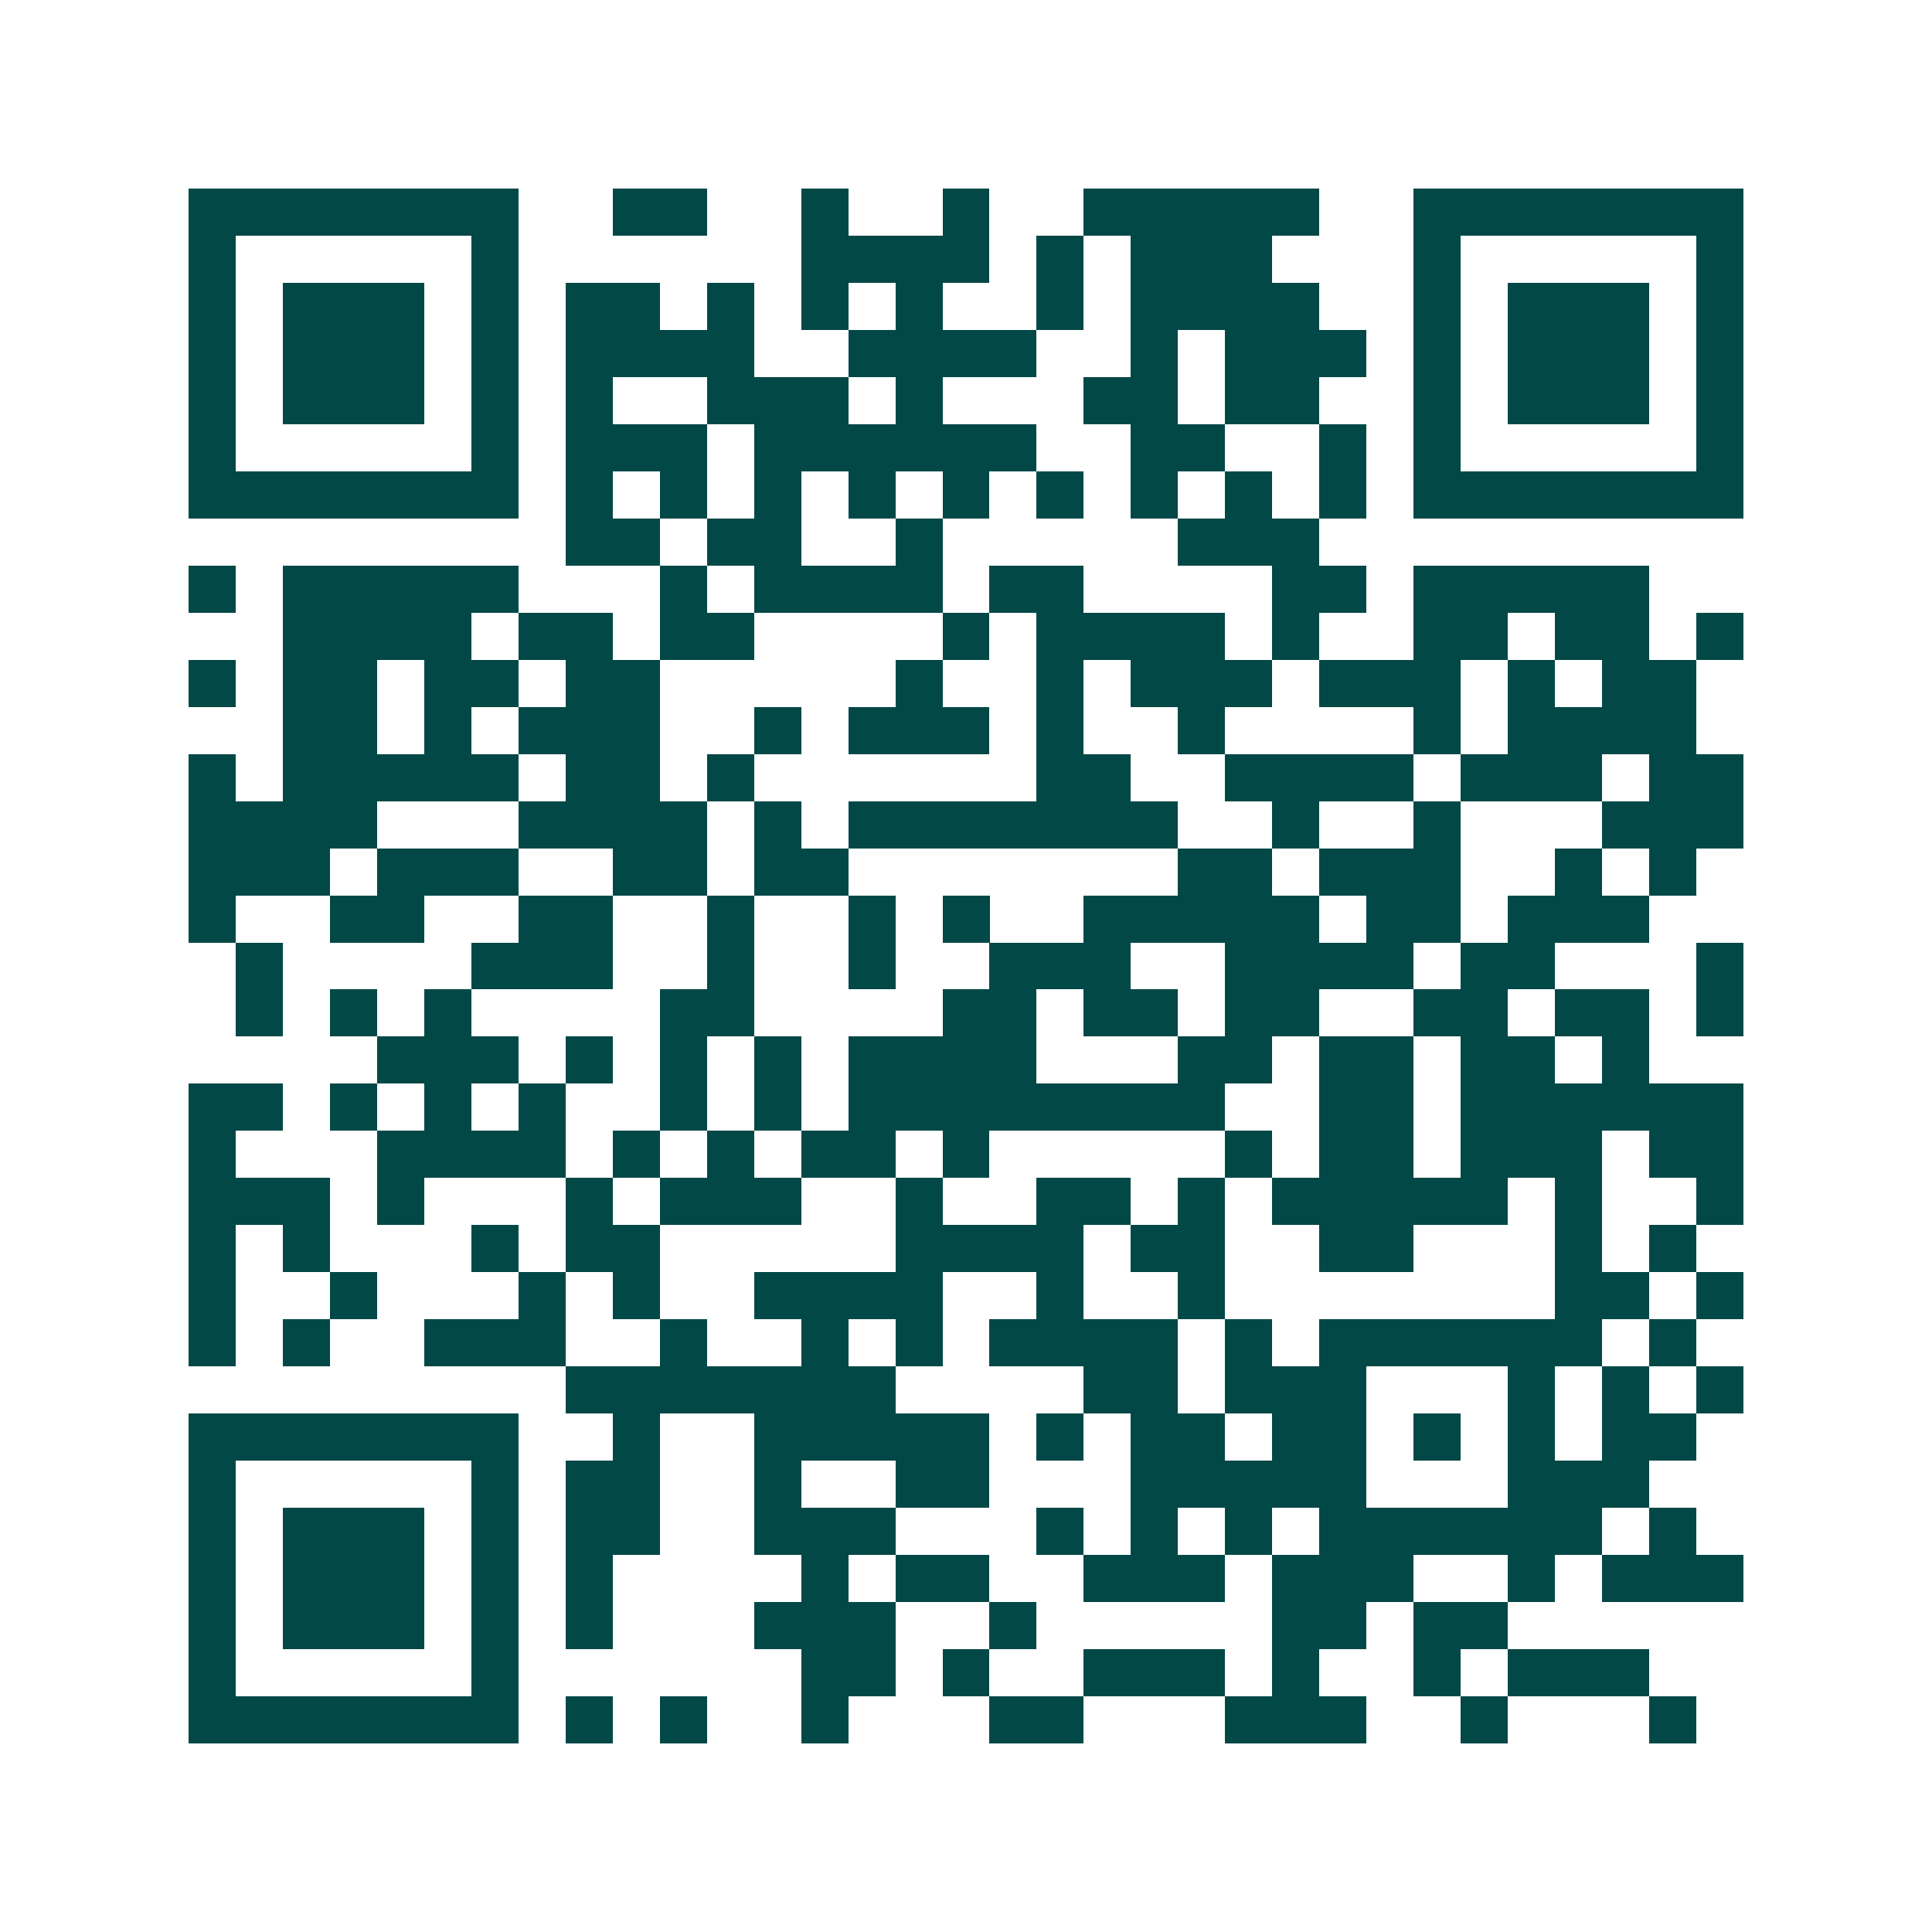 <svg xmlns="http://www.w3.org/2000/svg" width="200" height="200" viewBox="0 0 41 41" shape-rendering="crispEdges"><path fill="#ffffff" d="M0 0h41v41H0z"/><path stroke="#014847" d="M4 4.5h7m2 0h2m2 0h1m2 0h1m2 0h5m2 0h7M4 5.5h1m5 0h1m6 0h4m1 0h1m1 0h3m3 0h1m5 0h1M4 6.5h1m1 0h3m1 0h1m1 0h2m1 0h1m1 0h1m1 0h1m2 0h1m1 0h4m2 0h1m1 0h3m1 0h1M4 7.5h1m1 0h3m1 0h1m1 0h4m2 0h4m2 0h1m1 0h3m1 0h1m1 0h3m1 0h1M4 8.5h1m1 0h3m1 0h1m1 0h1m2 0h3m1 0h1m3 0h2m1 0h2m2 0h1m1 0h3m1 0h1M4 9.5h1m5 0h1m1 0h3m1 0h6m2 0h2m2 0h1m1 0h1m5 0h1M4 10.5h7m1 0h1m1 0h1m1 0h1m1 0h1m1 0h1m1 0h1m1 0h1m1 0h1m1 0h1m1 0h7M12 11.5h2m1 0h2m2 0h1m5 0h3M4 12.5h1m1 0h5m3 0h1m1 0h4m1 0h2m4 0h2m1 0h5M6 13.5h4m1 0h2m1 0h2m4 0h1m1 0h4m1 0h1m2 0h2m1 0h2m1 0h1M4 14.5h1m1 0h2m1 0h2m1 0h2m5 0h1m2 0h1m1 0h3m1 0h3m1 0h1m1 0h2M6 15.5h2m1 0h1m1 0h3m2 0h1m1 0h3m1 0h1m2 0h1m4 0h1m1 0h4M4 16.5h1m1 0h5m1 0h2m1 0h1m6 0h2m2 0h4m1 0h3m1 0h2M4 17.5h4m3 0h4m1 0h1m1 0h7m2 0h1m2 0h1m3 0h3M4 18.5h3m1 0h3m2 0h2m1 0h2m7 0h2m1 0h3m2 0h1m1 0h1M4 19.5h1m2 0h2m2 0h2m2 0h1m2 0h1m1 0h1m2 0h5m1 0h2m1 0h3M5 20.5h1m4 0h3m2 0h1m2 0h1m2 0h3m2 0h4m1 0h2m3 0h1M5 21.5h1m1 0h1m1 0h1m4 0h2m4 0h2m1 0h2m1 0h2m2 0h2m1 0h2m1 0h1M8 22.5h3m1 0h1m1 0h1m1 0h1m1 0h4m3 0h2m1 0h2m1 0h2m1 0h1M4 23.5h2m1 0h1m1 0h1m1 0h1m2 0h1m1 0h1m1 0h8m2 0h2m1 0h6M4 24.5h1m3 0h4m1 0h1m1 0h1m1 0h2m1 0h1m5 0h1m1 0h2m1 0h3m1 0h2M4 25.5h3m1 0h1m3 0h1m1 0h3m2 0h1m2 0h2m1 0h1m1 0h5m1 0h1m2 0h1M4 26.5h1m1 0h1m3 0h1m1 0h2m5 0h4m1 0h2m2 0h2m3 0h1m1 0h1M4 27.5h1m2 0h1m3 0h1m1 0h1m2 0h4m2 0h1m2 0h1m7 0h2m1 0h1M4 28.5h1m1 0h1m2 0h3m2 0h1m2 0h1m1 0h1m1 0h4m1 0h1m1 0h6m1 0h1M12 29.5h7m4 0h2m1 0h3m3 0h1m1 0h1m1 0h1M4 30.5h7m2 0h1m2 0h5m1 0h1m1 0h2m1 0h2m1 0h1m1 0h1m1 0h2M4 31.5h1m5 0h1m1 0h2m2 0h1m2 0h2m3 0h5m3 0h3M4 32.5h1m1 0h3m1 0h1m1 0h2m2 0h3m3 0h1m1 0h1m1 0h1m1 0h6m1 0h1M4 33.5h1m1 0h3m1 0h1m1 0h1m4 0h1m1 0h2m2 0h3m1 0h3m2 0h1m1 0h3M4 34.5h1m1 0h3m1 0h1m1 0h1m3 0h3m2 0h1m5 0h2m1 0h2M4 35.5h1m5 0h1m6 0h2m1 0h1m2 0h3m1 0h1m2 0h1m1 0h3M4 36.5h7m1 0h1m1 0h1m2 0h1m3 0h2m3 0h3m2 0h1m3 0h1"/></svg>
